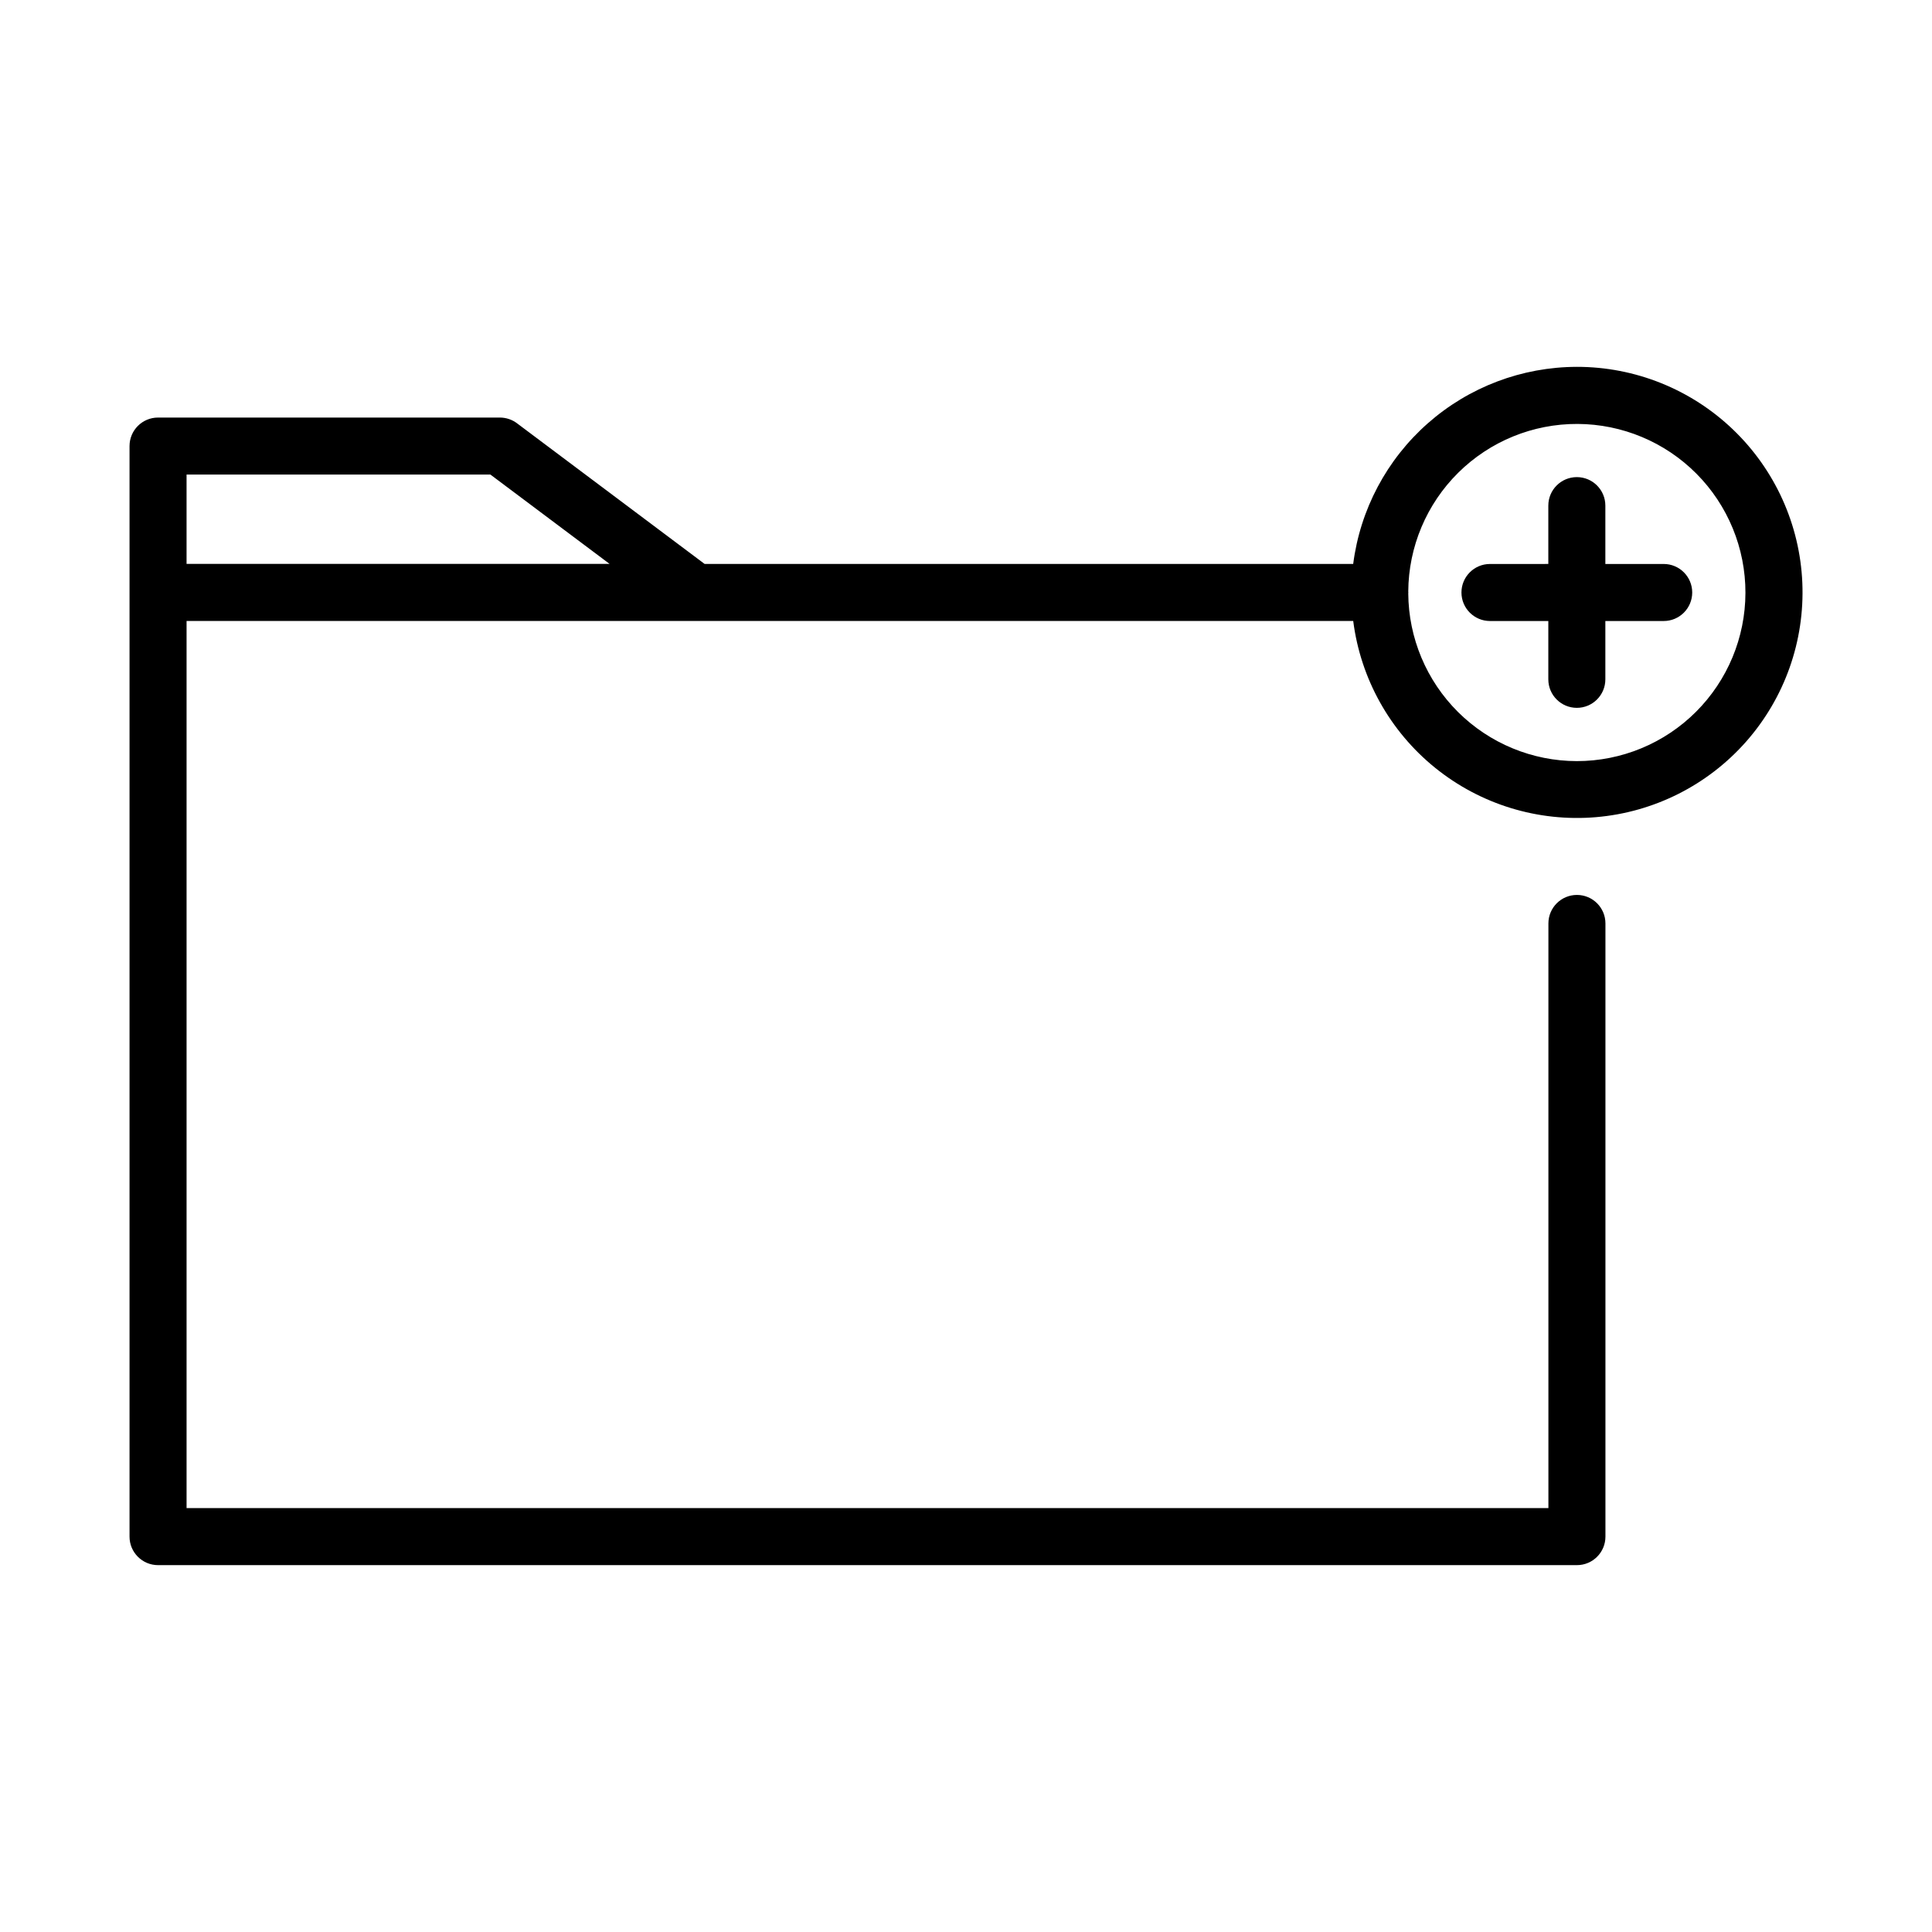 <?xml version="1.0" encoding="UTF-8"?>
<!-- The Best Svg Icon site in the world: iconSvg.co, Visit us! https://iconsvg.co -->
<svg fill="#000000" width="800px" height="800px" version="1.1" viewBox="144 144 512 512" xmlns="http://www.w3.org/2000/svg">
 <g>
  <path d="m561.88 241.22c-14.539 0.023-28.57 5.336-39.477 14.949-10.906 9.609-17.941 22.859-19.793 37.281h-171.88l-49.727-37.281v-0.004c-1.309-0.98-2.902-1.508-4.535-1.508h-90.586c-4.172 0-7.555 3.383-7.555 7.555v289.01c0 4.172 3.383 7.555 7.555 7.555h376.02c4.172 0 7.555-3.383 7.555-7.555v-162.5c0-4.172-3.383-7.555-7.555-7.555-4.176 0-7.559 3.383-7.559 7.555v154.94h-360.9v-235.1h134.79 0.133 174.25c1.949 15.293 9.734 29.242 21.727 38.93 11.992 9.688 27.266 14.371 42.629 13.066 15.363-1.305 29.625-8.496 39.812-20.07 10.184-11.574 15.508-26.633 14.852-42.035-0.656-15.406-7.238-29.961-18.375-40.625-11.133-10.664-25.953-16.617-41.371-16.609zm-287.93 28.535 31.59 23.68h-112.1v-23.68zm287.93 75.949c-11.805-0.016-23.121-4.691-31.492-13.016-8.367-8.324-13.105-19.617-13.184-31.422 0-0.09 0.023-0.172 0.023-0.262s0-0.172-0.023-0.258c0.074-11.832 4.84-23.152 13.25-31.477s19.781-12.973 31.613-12.922c11.836 0.051 23.164 4.793 31.508 13.184 8.34 8.395 13.012 19.754 12.984 31.59-0.023 11.832-4.742 23.172-13.121 31.531-8.375 8.359-19.727 13.051-31.559 13.051z"/>
  <path d="m584.9 293.46h-15.465v-15.465c0-4.172-3.383-7.555-7.555-7.555-4.176 0-7.559 3.383-7.559 7.555v15.461l-15.461 0.004c-4.176 0-7.559 3.383-7.559 7.555 0 4.176 3.383 7.559 7.559 7.559h15.461v15.457c0 4.172 3.383 7.555 7.559 7.555 4.172 0 7.555-3.383 7.555-7.555v-15.457h15.465c4.172 0 7.555-3.383 7.555-7.559 0-4.172-3.383-7.555-7.555-7.555z"/>
 </g>
</svg>